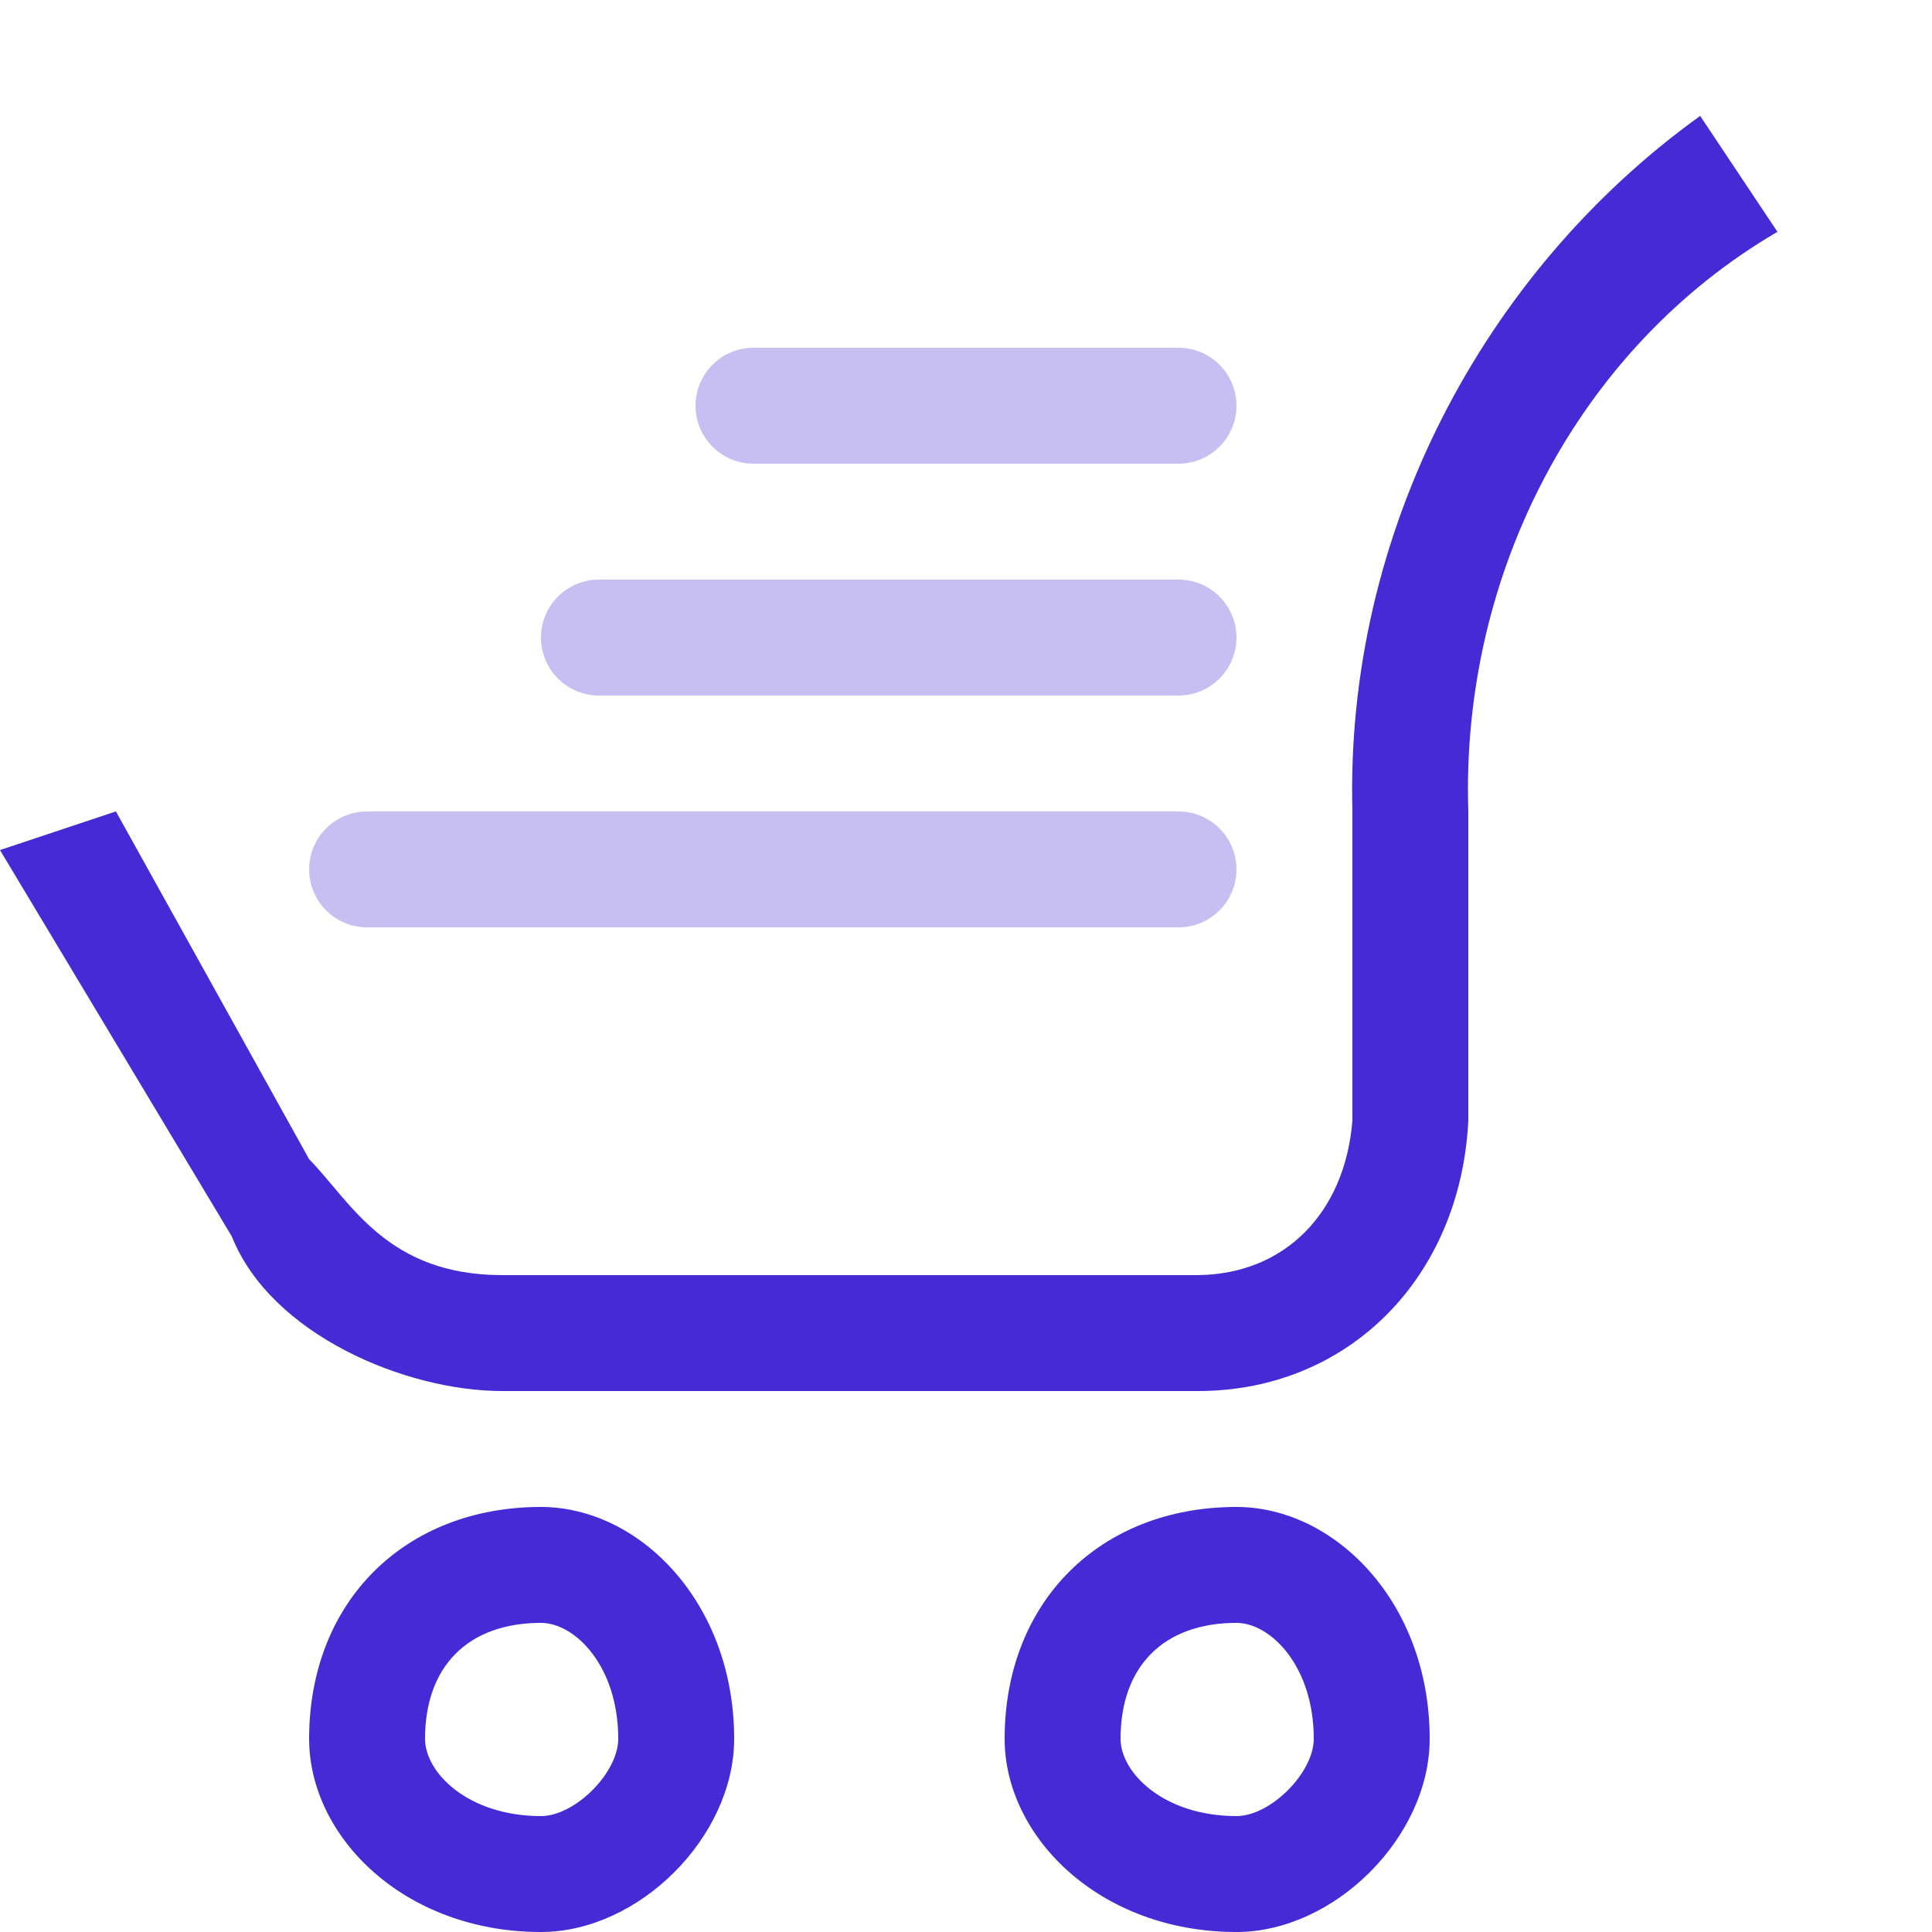 <?xml version="1.0" encoding="UTF-8"?>
<svg width="50px" height="50px" viewBox="0 0 50 50" version="1.1" xmlns="http://www.w3.org/2000/svg" xmlns:xlink="http://www.w3.org/1999/xlink">
    <!-- Generator: Sketch 52.1 (67048) - http://www.bohemiancoding.com/sketch -->
    <title>icon/50/basket@1x</title>
    <desc>Created with Sketch.</desc>
    <g id="icon/50/basket" stroke="none" stroke-width="1" fill="none" fill-rule="evenodd">
        <path d="M44,3 L46,6 C40.873,8.991 37.798,14.824 38,21 L38,29 C37.798,33.067 34.897,36 31,36 L13,36 C10.494,36 7.012,34.54 6,32 L1.77635684e-14,22 L3,21 L8,30 C9.08,31.101 10,33 13,33 L31,33 C33.245,32.977 34.807,31.397 35,29 L35,21 C34.807,13.817 38.379,7.043 44,3 Z M32,50 C28.462,50 26,47.538 26,45 C26,41.462 28.462,39 32,39 C34.538,39 37,41.462 37,45 C37,47.538 34.538,50 32,50 Z M32,47 C32.881,47 34,45.881 34,45 C34,43.119 32.881,42 32,42 C30.119,42 29,43.119 29,45 C29,45.881 30.119,47 32,47 Z M14,50 C10.462,50 8,47.538 8,45 C8,41.462 10.462,39 14,39 C16.538,39 19,41.462 19,45 C19,47.538 16.538,50 14,50 Z M14,47 C14.881,47 16,45.881 16,45 C16,43.119 14.881,42 14,42 C12.119,42 11,43.119 11,45 C11,45.881 12.119,47 14,47 Z" id="Combined-Shape" fill="#452AD6" fill-rule="nonzero"></path>
        <path d="M9.5,24 C8.672,24 8,23.328 8,22.5 C8,21.672 8.672,21 9.5,21 L30.5,21 C31.328,21 32,21.672 32,22.5 C32,23.328 31.328,24 30.5,24 L9.5,24 Z M15.5,18 C14.672,18 14,17.328 14,16.5 C14,15.672 14.672,15 15.5,15 L30.5,15 C31.328,15 32,15.672 32,16.5 C32,17.328 31.328,18 30.5,18 L15.5,18 Z M19.5,12 C18.672,12 18,11.328 18,10.5 C18,9.672 18.672,9 19.5,9 L30.5,9 C31.328,9 32,9.672 32,10.5 C32,11.328 31.328,12 30.5,12 L19.5,12 Z" id="Combined-Shape" fill="#C7BFF2" fill-rule="nonzero"></path>
    </g>
</svg>